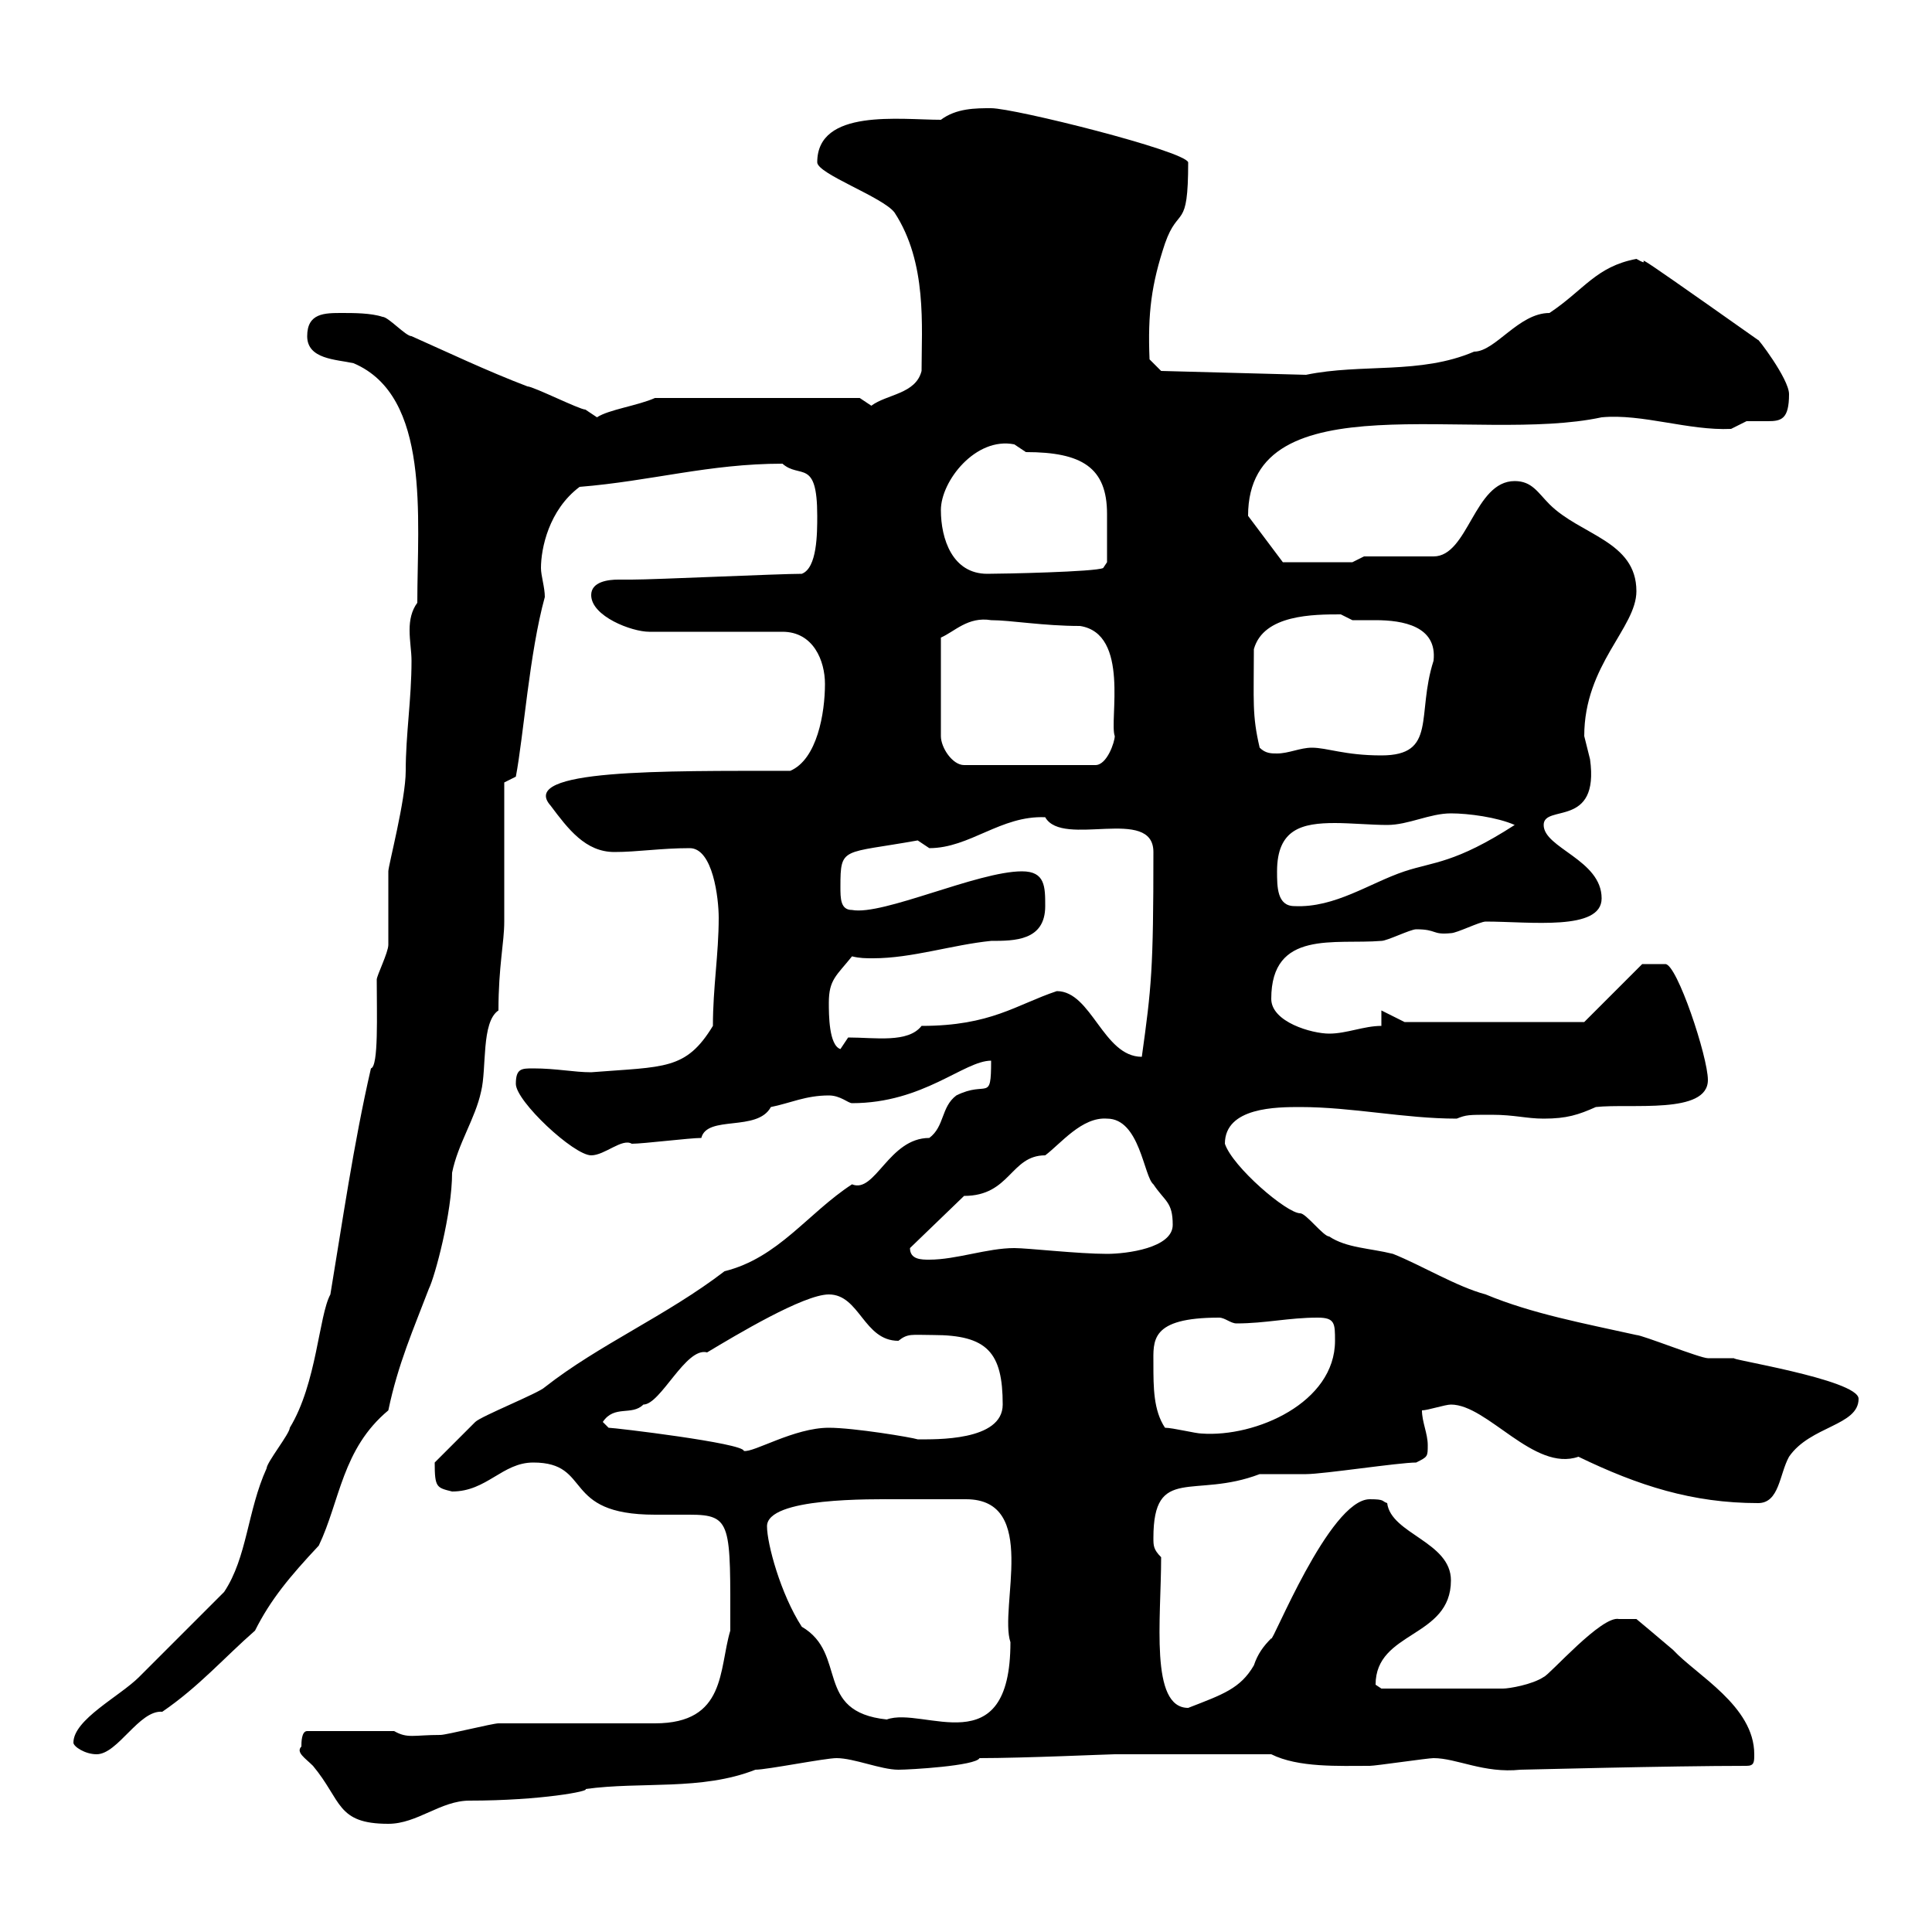 <svg xmlns="http://www.w3.org/2000/svg" xmlns:xlink="http://www.w3.org/1999/xlink" width="300" height="300"><path d="M46.80 271.20C45.90 272.10 47.40 273 48.60 274.20C53.10 279.60 52.20 283.20 60.30 283.20C64.80 283.20 68.40 279.60 72.90 279.60C84 279.60 91.80 278.10 90.90 277.80C99.60 276.60 108.90 278.10 117.30 274.80C119.10 274.80 128.10 273 129.90 273C132.60 273 136.80 274.80 139.50 274.80C141.30 274.80 151.50 274.20 152.10 273C159 273 172.20 272.40 173.10 272.40L197.40 272.40C201.60 274.50 207.90 274.20 212.70 274.20C213.60 274.20 221.70 273 222.60 273C226.20 273 230.40 275.40 236.10 274.80C236.70 274.80 259.20 274.20 271.20 274.20C272.40 274.20 272.40 273.60 272.40 272.40C272.40 264.90 263.40 260.10 259.80 256.20C257.70 254.40 254.10 251.40 254.10 251.40L251.40 251.40C248.70 250.80 240.60 260.10 239.70 260.40C237.90 261.60 234.30 262.20 233.40 262.20L214.50 262.20C214.50 262.20 213.60 261.60 213.60 261.60C213.60 253.20 225.30 254.40 225.30 245.40C225.30 239.40 216 238.20 215.40 233.40C214.50 233.10 215.10 232.80 212.70 232.80C206.40 232.80 197.40 255.60 197.40 254.40C196.20 255.60 195.30 256.80 194.70 258.60C192.60 262.20 189.90 263.10 184.50 265.20C178.50 265.20 180.30 251.40 180.30 241.80C179.10 240.60 179.10 240 179.10 238.80C179.10 227.40 185.40 232.80 195.60 228.90C196.50 228.90 201.90 228.90 202.80 228.90C205.50 228.90 217.20 227.10 219.90 227.10C221.70 226.20 221.70 226.20 221.70 224.40C221.70 222.60 220.80 220.80 220.80 219C221.70 219 224.40 218.10 225.30 218.10C231 218.10 238.20 228.60 245.10 226.20C254.40 230.70 262.80 233.40 273 233.40C276.30 233.40 276.30 228.90 277.80 226.20C281.10 221.40 288.60 221.40 288.60 217.20C288.60 214.20 267.30 210.90 269.40 210.90C269.40 210.90 265.20 210.90 265.20 210.90C264 210.90 255 207.30 254.10 207.30C246 205.50 237.90 204 230.70 201C226.20 199.80 220.80 196.50 216.30 194.70C212.70 193.80 209.10 193.80 206.40 192C205.50 192 202.80 188.40 201.90 188.40C199.80 188.40 191.40 181.20 190.20 177.60C190.20 171.90 198.30 171.90 201.90 171.90C210 171.90 218.10 173.70 226.20 173.70C227.70 173.10 228 173.10 231.60 173.10C235.20 173.10 237 173.70 239.70 173.70C243.30 173.70 245.10 173.10 247.80 171.90C253.20 171.30 265.20 173.10 265.20 167.70C265.20 164.10 260.40 149.70 258.60 149.70C257.40 149.70 255 149.70 255 149.70L246 158.70L218.10 158.70L214.50 156.90L214.50 159.30C211.80 159.30 209.10 160.50 206.40 160.50C203.70 160.50 197.40 158.70 197.40 155.10C197.40 144.30 207.30 146.70 214.50 146.10C215.40 146.10 219 144.30 219.90 144.30C223.20 144.30 222.30 145.20 225.30 144.90C226.20 144.90 229.80 143.10 230.70 143.10C237.60 143.10 248.70 144.60 248.70 139.50C248.70 133.50 239.70 131.70 239.70 128.10C239.70 124.80 248.40 128.70 246.90 117.90C246.90 117.90 246 114.30 246 114.30C246 103.20 254.10 97.50 254.10 91.80C254.10 84 245.40 83.10 240.60 78.30C238.80 76.50 237.90 74.70 235.20 74.70C228.90 74.70 228 86.40 222.60 86.40L211.80 86.40L210 87.30L199.20 87.30L193.80 80.10C193.80 58.80 229.20 69 248.70 64.80C255 64.20 262.20 66.90 268.80 66.60C268.80 66.60 271.20 65.40 271.20 65.40C272.40 65.40 273.60 65.40 274.50 65.40C276.60 65.40 277.80 65.10 277.80 61.20C277.80 58.80 272.70 52.20 273 52.80C247.50 34.80 258.30 42.60 254.10 40.20C247.80 41.40 246 45 240.60 48.60C235.80 48.60 232.20 54.60 228.90 54.60C220.50 58.20 211.50 56.40 202.80 58.20L180.30 57.60L178.50 55.80C178.20 48.60 178.80 44.10 180.90 37.80C183 31.80 184.50 36 184.50 25.20C183.90 23.40 157.50 16.80 153.90 16.80C151.50 16.80 148.50 16.80 146.10 18.60C139.80 18.60 126.90 16.80 126.90 25.20C126.90 27 137.10 30.60 138.90 33C144 40.80 143.10 50.70 143.10 57.60C142.20 61.20 137.70 61.20 135.30 63C135.30 63 133.50 61.80 133.50 61.80L101.70 61.80C99 63 94.50 63.60 92.70 64.80C92.70 64.80 90.90 63.60 90.90 63.60C90 63.60 82.80 60 81.90 60C75.60 57.60 69.30 54.60 63.90 52.20C63 52.20 60.30 49.20 59.40 49.20C57.60 48.60 54.90 48.60 53.10 48.60C50.40 48.60 47.70 48.60 47.70 52.20C47.70 55.80 52.20 55.80 54.90 56.40C66.90 61.50 64.80 80.40 64.80 93.60C63.90 94.80 63.60 96.30 63.60 97.80C63.60 99.60 63.90 101.10 63.90 102.60C63.90 108.60 63 114 63 119.70C63 124.20 60.30 134.40 60.30 135.30C60.30 135.90 60.30 146.10 60.30 146.70C60.30 147.90 58.50 151.50 58.50 152.10C58.50 157.50 58.80 165.60 57.60 165.90C54.90 177.60 53.10 190.20 51.30 201C49.50 204.30 49.20 214.80 45 221.70C45 222.60 41.40 227.10 41.40 228C38.40 234.60 38.40 241.80 34.80 247.20C33 249 23.40 258.60 21.60 260.40C18.60 263.40 11.40 267 11.40 270.60C11.40 271.20 13.20 272.40 15 272.40C18.30 272.40 21.60 265.50 25.20 265.80C30.90 261.90 34.80 257.40 39.60 253.20C42 248.40 45 244.80 49.50 240C52.80 233.10 53.10 225 60.30 219C61.80 211.80 64.20 206.40 66.60 200.10C67.50 198.30 70.20 188.40 70.20 182.10C71.10 177.60 73.80 173.70 74.70 169.50C75.60 165.90 74.70 158.70 77.40 156.90C77.40 150 78.30 146.40 78.30 143.10C78.30 139.50 78.30 125.10 78.30 121.50L80.10 120.60C81.30 114.30 82.20 101.40 84.60 92.70C84.60 91.20 84 89.40 84 88.20C84 85.20 85.20 79.20 90 75.60C101.10 74.70 110.10 72 121.50 72C124.20 74.40 126.90 71.10 126.90 80.10C126.90 82.80 126.90 88.20 124.50 89.10C120.90 89.10 101.70 90 98.10 90C97.80 90 96.60 90 96 90C94.50 90 91.80 90.30 91.80 92.40C91.80 95.70 98.10 98.10 100.80 98.10L121.50 98.10C126.30 98.10 128.10 102.60 128.10 106.20C128.10 110.70 126.90 117.90 122.70 119.70C102.90 119.70 80.40 119.40 85.50 125.10C88.20 128.70 90.90 132.30 95.40 132.30C99 132.30 102.60 131.70 107.10 131.70C110.70 131.70 111.60 139.50 111.60 142.50C111.60 148.20 110.70 153.30 110.70 159.30C106.50 166.20 103.20 165.60 91.80 166.50C89.10 166.50 86.40 165.90 82.80 165.90C81 165.90 80.10 165.90 80.10 168.30C80.10 171 89.10 179.40 91.80 179.40C93.90 179.40 96.60 176.70 98.10 177.60C99.90 177.60 107.10 176.70 108.90 176.70C109.80 173.10 117.60 175.80 119.70 171.90C122.70 171.30 125.10 170.10 128.70 170.10C130.50 170.10 131.70 171.30 132.30 171.30C143.40 171.30 149.70 164.70 153.90 164.70C153.90 171.30 153.30 167.70 148.50 170.10C146.10 171.90 146.70 174.90 144.30 176.70C138 176.70 135.90 185.40 132.30 183.90C125.40 188.40 120.90 195.30 112.50 197.40C103.50 204.30 93 208.80 84.60 215.40C83.70 216.30 74.70 219.90 73.80 220.80C72.90 221.70 68.40 226.20 67.50 227.10C67.50 231 67.80 231 70.20 231.60C75.60 231.60 78 227.10 82.80 227.10C92.10 227.10 87 235.20 101.70 235.20C103.50 235.20 105.30 235.20 107.10 235.20C113.70 235.20 113.40 236.70 113.40 253.20C111.60 259.20 112.80 267.60 101.70 267.60C98.10 267.60 81 267.60 77.40 267.60C76.50 267.60 69.30 269.40 68.40 269.40C64.20 269.40 63.30 270 61.20 268.80L47.70 268.80C46.80 268.80 46.80 270.60 46.80 271.20ZM124.50 252.60C121.20 247.50 119.10 239.70 119.10 237C119.10 232.50 135.30 232.80 139.50 232.80C141.30 232.80 147.60 232.80 150 232.80C161.40 232.80 155.10 249.60 156.90 255C156.90 274.20 143.40 264.90 137.70 267C126.30 265.80 131.70 256.80 124.50 252.60ZM93.60 220.80C95.40 218.10 98.10 219.90 99.90 218.10C102.60 218.10 106.50 209.10 109.80 210C114.30 207.30 124.80 201 128.70 201C133.50 201 134.10 208.20 139.50 208.20C141 207 141.60 207.30 144.90 207.30C153.30 207.30 155.70 210 155.70 218.10C155.70 223.80 145.20 223.50 142.50 223.50C141.60 223.20 132.60 221.70 128.70 221.70C123.30 221.70 117 225.60 115.50 225.30C115.50 224.10 95.40 221.70 94.50 221.70C94.50 221.70 93.60 220.80 93.60 220.80ZM180.90 221.70C179.10 219 179.10 215.40 179.10 211.80C179.10 208.20 178.50 204.60 189.30 204.60C190.20 204.60 191.10 205.50 192 205.50C196.50 205.50 200.10 204.60 204.60 204.60C207.30 204.60 207.30 205.50 207.30 208.20C207.30 217.80 195 223.20 186.60 222.60C185.70 222.60 182.10 221.70 180.90 221.70ZM141.30 193.80C141.30 193.80 141.30 193.80 141.30 193.80L149.70 185.70C156.90 185.70 156.90 179.40 162.30 179.40C164.70 177.60 168 173.40 171.90 173.70C177 173.70 177.60 182.70 179.10 183.90C180.90 186.60 182.10 186.60 182.10 190.20C182.10 193.80 174.90 194.70 171.90 194.70C167.40 194.70 159.60 193.80 157.50 193.80C153.30 193.80 148.50 195.60 144.30 195.60C143.10 195.60 141.30 195.60 141.30 193.80ZM164.10 153.90C157.80 156 153.90 159.30 143.10 159.30C141 162 135.90 161.10 131.70 161.10L130.50 162.90C128.70 162.30 128.70 157.50 128.70 155.70C128.70 152.10 129.90 151.50 132.30 148.50C133.50 148.80 134.40 148.80 135.60 148.80C141.60 148.80 147.90 146.70 153.90 146.10C157.50 146.10 162.30 146.10 162.30 140.70C162.30 137.70 162.30 135.30 158.70 135.30C151.80 135.30 137.10 142.20 132.30 141.30C130.50 141.30 130.50 139.50 130.50 137.70C130.50 131.40 130.80 132.60 142.50 130.50C142.50 130.50 144.30 131.70 144.30 131.70C150.60 131.70 155.40 126.60 162.30 126.90C165 131.70 179.10 125.10 179.10 132.30C179.10 150.60 178.80 153.30 177.30 164.10C171.30 164.10 169.50 153.90 164.10 153.90ZM198.30 135.30C198.30 128.70 202.20 127.80 207.30 127.80C209.70 127.80 213 128.10 215.40 128.10C218.70 128.10 222 126.30 225.30 126.30C228 126.30 232.50 126.90 235.20 128.10C225.90 134.10 222.60 133.80 218.10 135.30C212.70 137.10 207.30 141 201 140.70C198.30 140.70 198.30 137.70 198.30 135.30ZM146.10 99C148.20 98.10 150.30 95.70 153.90 96.30C156.90 96.30 162 97.20 167.70 97.20C175.50 98.40 172.20 111.90 173.10 114.30C173.10 115.20 171.90 118.80 170.10 118.80L149.70 118.80C147.90 118.80 146.10 116.10 146.10 114.30ZM195.60 116.10C194.40 111 194.70 108.90 194.70 100.80C196.20 95.40 204 95.40 208.20 95.40C208.20 95.40 210 96.30 210 96.30C210.90 96.30 212.40 96.30 213.60 96.30C217.80 96.30 223.20 97.20 222.60 102.60C219.90 111 223.20 117.30 214.50 117.30C208.80 117.30 206.10 116.10 203.70 116.10C201.90 116.10 200.10 117 198.30 117C197.40 117 196.50 117 195.60 116.10ZM146.10 79.20C146.10 74.70 151.50 67.80 157.50 69C157.50 69 159.30 70.20 159.30 70.20C168 70.20 171.90 72.60 171.90 79.80C171.90 83.40 171.90 85.50 171.90 87.30L171.30 88.20C170.10 88.80 155.70 89.10 153.30 89.10C147.90 89.10 146.10 83.70 146.10 79.20Z"/></svg>